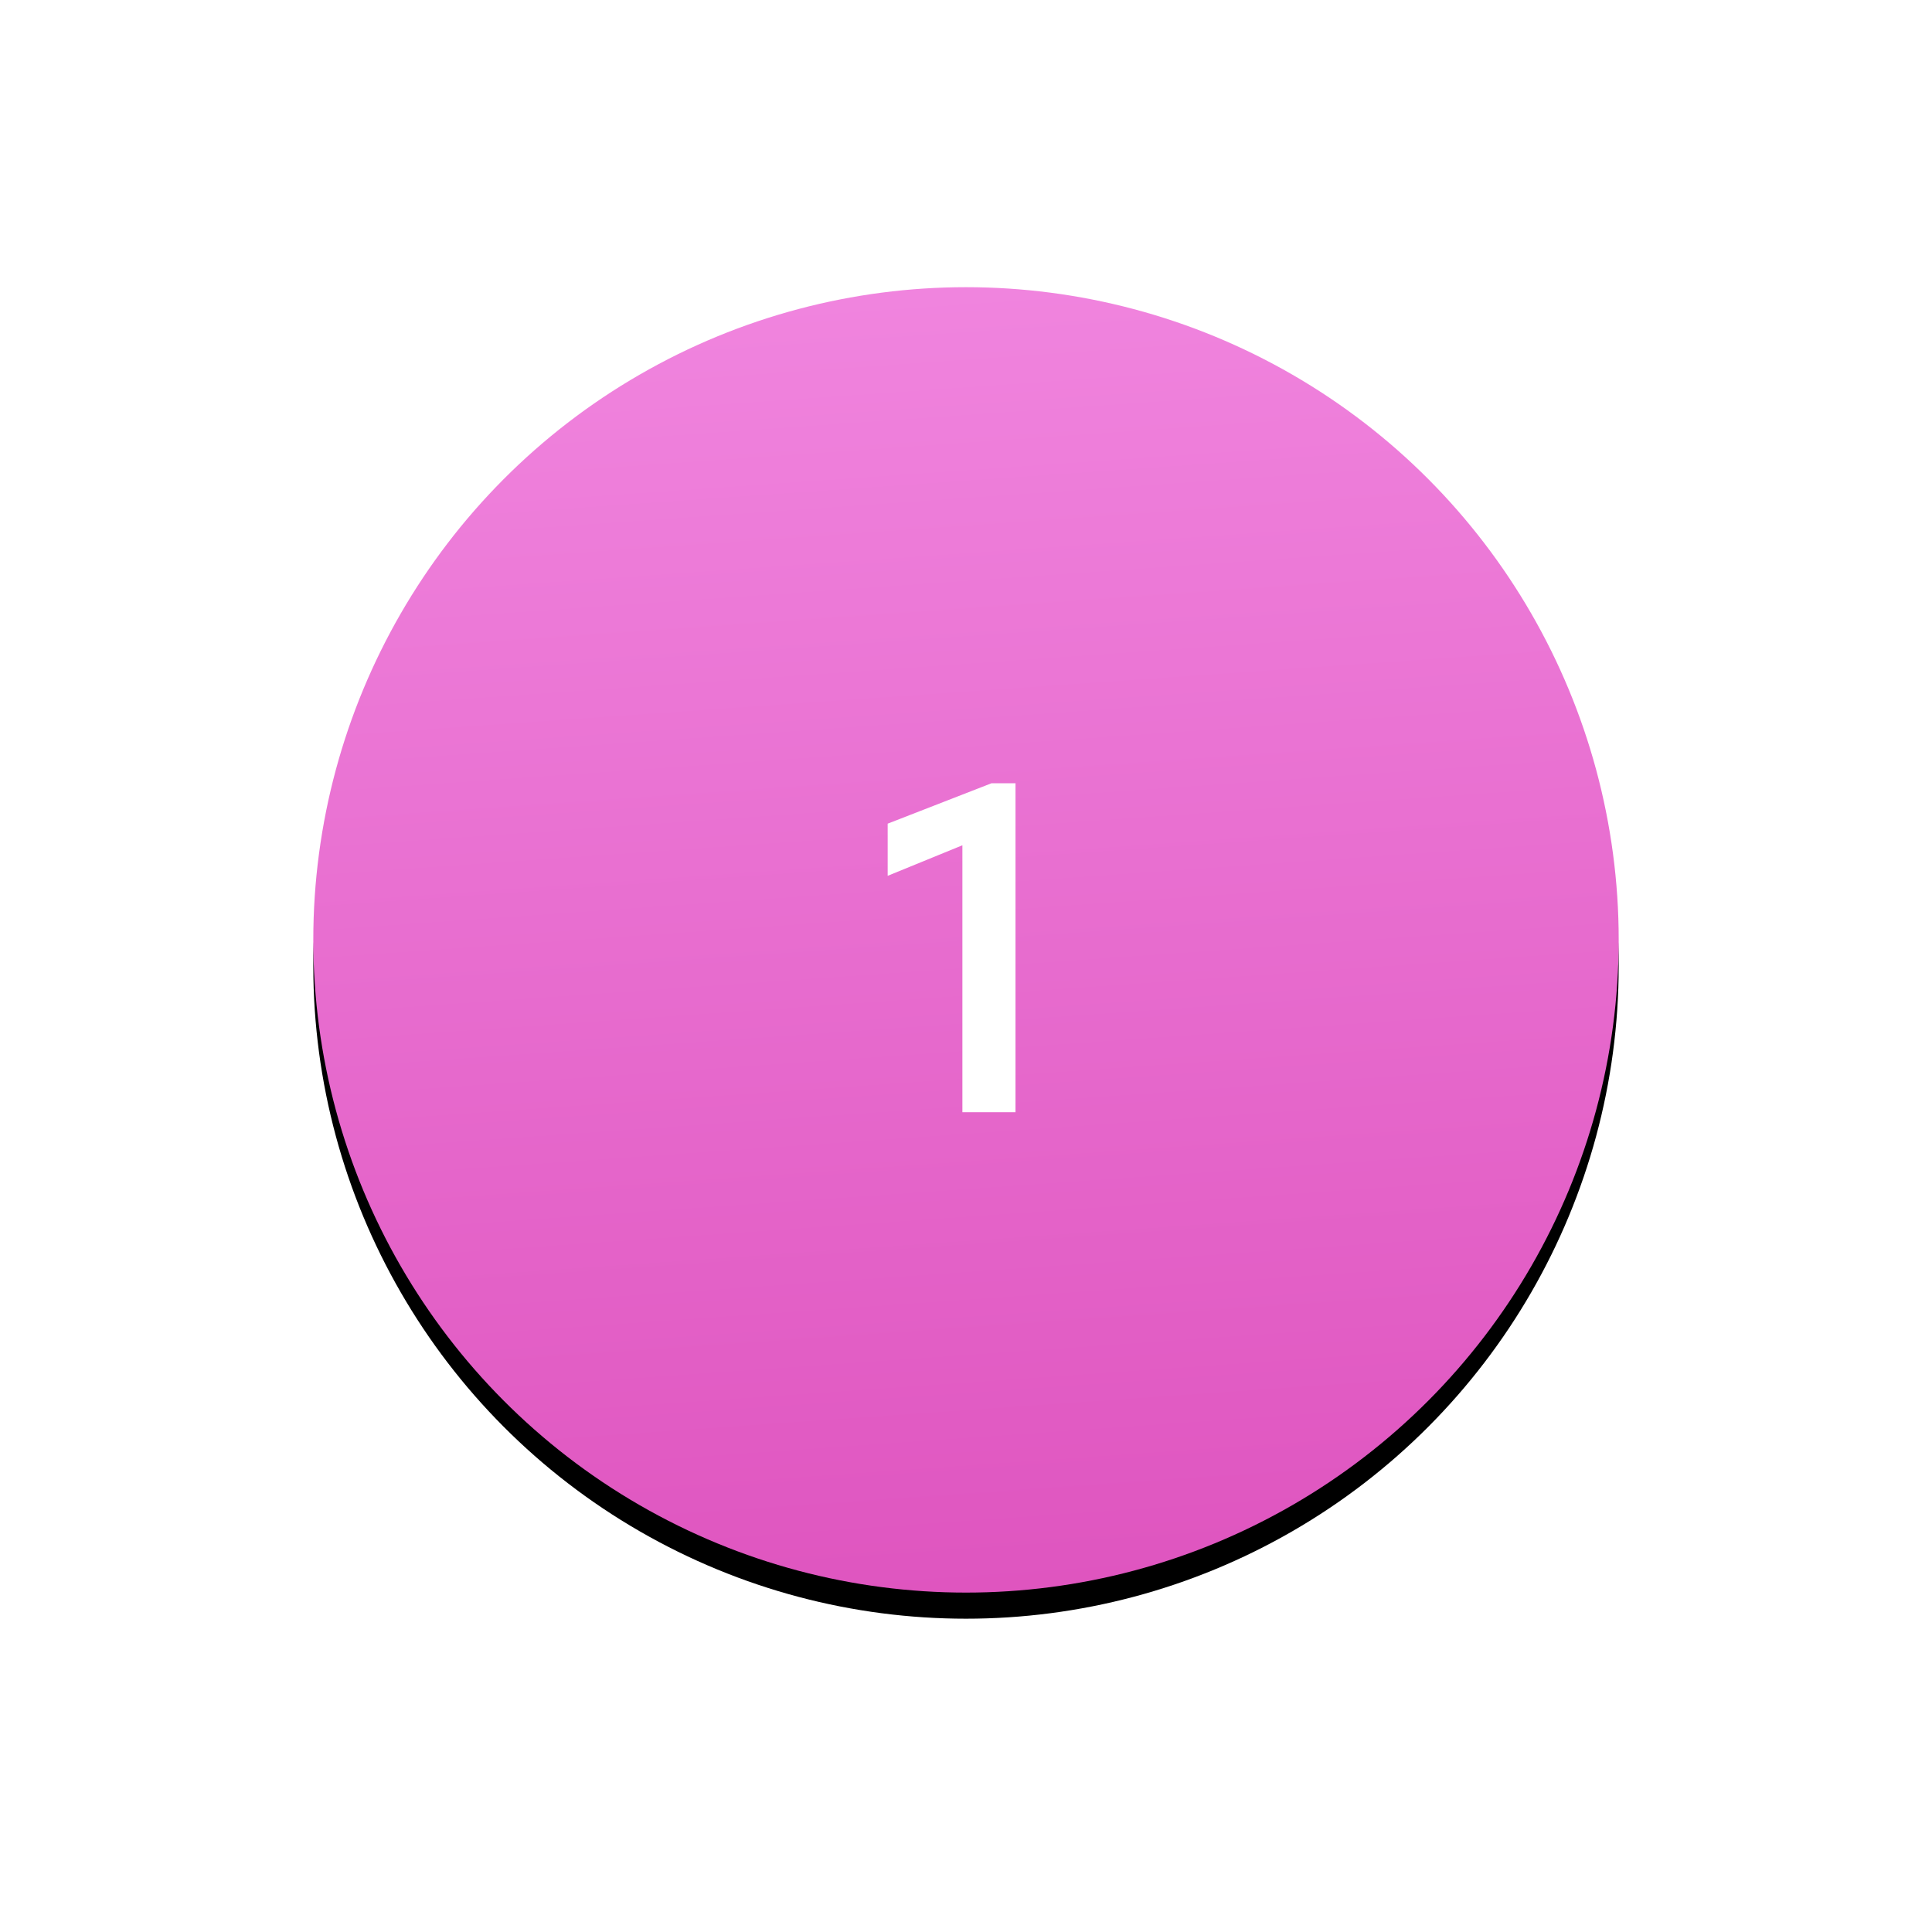 <?xml version="1.0" encoding="UTF-8"?>
<svg width="74px" height="74px" viewBox="0 0 74 74" version="1.1" xmlns="http://www.w3.org/2000/svg" xmlns:xlink="http://www.w3.org/1999/xlink">
    <!-- Generator: Sketch 52.5 (67469) - http://www.bohemiancoding.com/sketch -->
    <title>1</title>
    <desc>Created with Sketch.</desc>
    <defs>
        <linearGradient x1="50%" y1="0%" x2="58.152%" y2="116.525%" id="linearGradient-1">
            <stop stop-color="#F084DE" offset="0%"></stop>
            <stop stop-color="#DC4DBA" offset="100%"></stop>
        </linearGradient>
        <circle id="path-2" cx="25" cy="25" r="25"></circle>
        <filter x="-37.0%" y="-35.0%" width="174.0%" height="174.0%" filterUnits="objectBoundingBox" id="filter-3">
            <feOffset dx="0" dy="1" in="SourceAlpha" result="shadowOffsetOuter1"></feOffset>
            <feGaussianBlur stdDeviation="6" in="shadowOffsetOuter1" result="shadowBlurOuter1"></feGaussianBlur>
            <feColorMatrix values="0 0 0 0 0.902   0 0 0 0 0.416   0 0 0 0 0.804  0 0 0 0.415 0" type="matrix" in="shadowBlurOuter1"></feColorMatrix>
        </filter>
    </defs>
    <g id="Page-1" stroke="none" stroke-width="1" fill="none" fill-rule="evenodd">
        <g id="Nudiez-Homepage" transform="translate(-429, -758)">
            <g id="Group-11" transform="translate(441, 769)">
                <g id="1">
                    <g id="Oval">
                        <use fill="black" fill-opacity="1" filter="url(#filter-3)" xlink:href="#path-2"></use>
                        <use fill="url(#linearGradient-1)" fill-rule="evenodd" xlink:href="#path-2"></use>
                    </g>
                    <polygon fill="#FFFFFF" points="25.978 19 26.896 19 26.896 31.6 24.862 31.6 24.862 21.376 22 22.546 22 20.548"></polygon>
                </g>
            </g>
        </g>
    </g>
</svg>